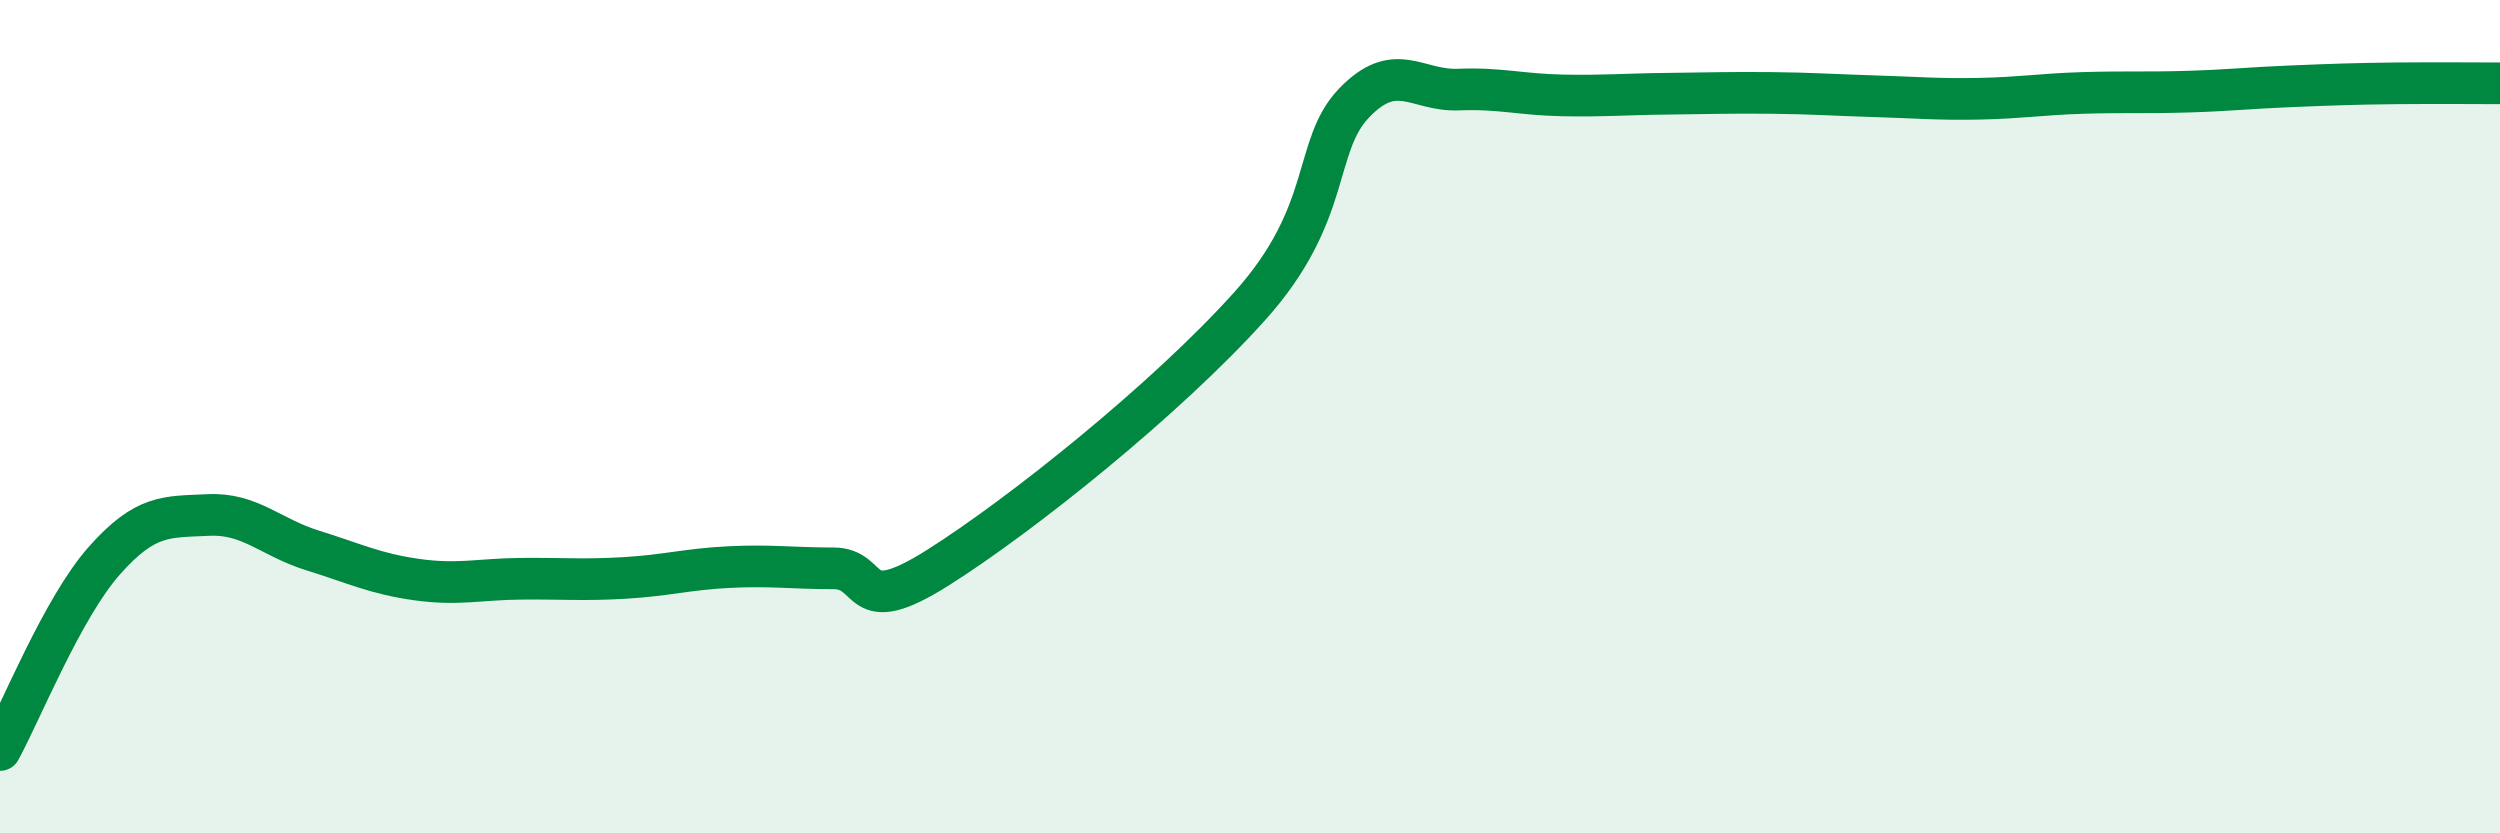 
    <svg width="60" height="20" viewBox="0 0 60 20" xmlns="http://www.w3.org/2000/svg">
      <path
        d="M 0,18 C 0.5,17.09 1.5,14.59 2.5,13.46 C 3.5,12.33 4,12.41 5,12.36 C 6,12.31 6.5,12.9 7.5,13.21 C 8.5,13.52 9,13.77 10,13.91 C 11,14.05 11.5,13.9 12.5,13.89 C 13.5,13.88 14,13.93 15,13.87 C 16,13.81 16.5,13.66 17.5,13.61 C 18.5,13.56 19,13.64 20,13.64 C 21,13.64 20.5,14.89 22.5,13.63 C 24.5,12.37 28,9.57 30,7.34 C 32,5.11 31.5,3.51 32.5,2.47 C 33.5,1.43 34,2.19 35,2.15 C 36,2.11 36.5,2.27 37.5,2.29 C 38.5,2.31 39,2.26 40,2.25 C 41,2.24 41.5,2.22 42.5,2.23 C 43.5,2.24 44,2.28 45,2.31 C 46,2.34 46.5,2.39 47.5,2.37 C 48.5,2.35 49,2.26 50,2.23 C 51,2.2 51.5,2.23 52.5,2.2 C 53.5,2.17 54,2.11 55,2.07 C 56,2.03 56.5,2.01 57.5,2 C 58.5,1.99 59.5,2 60,2L60 20L0 20Z"
        fill="#008740"
        opacity="0.1"
        stroke-linecap="round"
        stroke-linejoin="round"
      />
      <path
        d="M 0,18 C 0.5,17.09 1.5,14.59 2.5,13.46 C 3.5,12.33 4,12.41 5,12.36 C 6,12.31 6.5,12.9 7.5,13.21 C 8.5,13.52 9,13.77 10,13.91 C 11,14.05 11.5,13.9 12.5,13.89 C 13.5,13.88 14,13.93 15,13.87 C 16,13.81 16.5,13.66 17.5,13.61 C 18.5,13.56 19,13.64 20,13.64 C 21,13.64 20.5,14.89 22.5,13.63 C 24.5,12.37 28,9.57 30,7.34 C 32,5.11 31.5,3.51 32.5,2.47 C 33.5,1.43 34,2.19 35,2.15 C 36,2.11 36.5,2.27 37.5,2.29 C 38.5,2.31 39,2.26 40,2.25 C 41,2.24 41.5,2.22 42.5,2.23 C 43.5,2.24 44,2.28 45,2.31 C 46,2.34 46.5,2.39 47.5,2.37 C 48.5,2.35 49,2.26 50,2.23 C 51,2.2 51.5,2.23 52.5,2.2 C 53.5,2.17 54,2.11 55,2.07 C 56,2.03 56.5,2.01 57.5,2 C 58.5,1.99 59.5,2 60,2"
        stroke="#008740"
        stroke-width="1"
        fill="none"
        stroke-linecap="round"
        stroke-linejoin="round"
      />
    </svg>
  